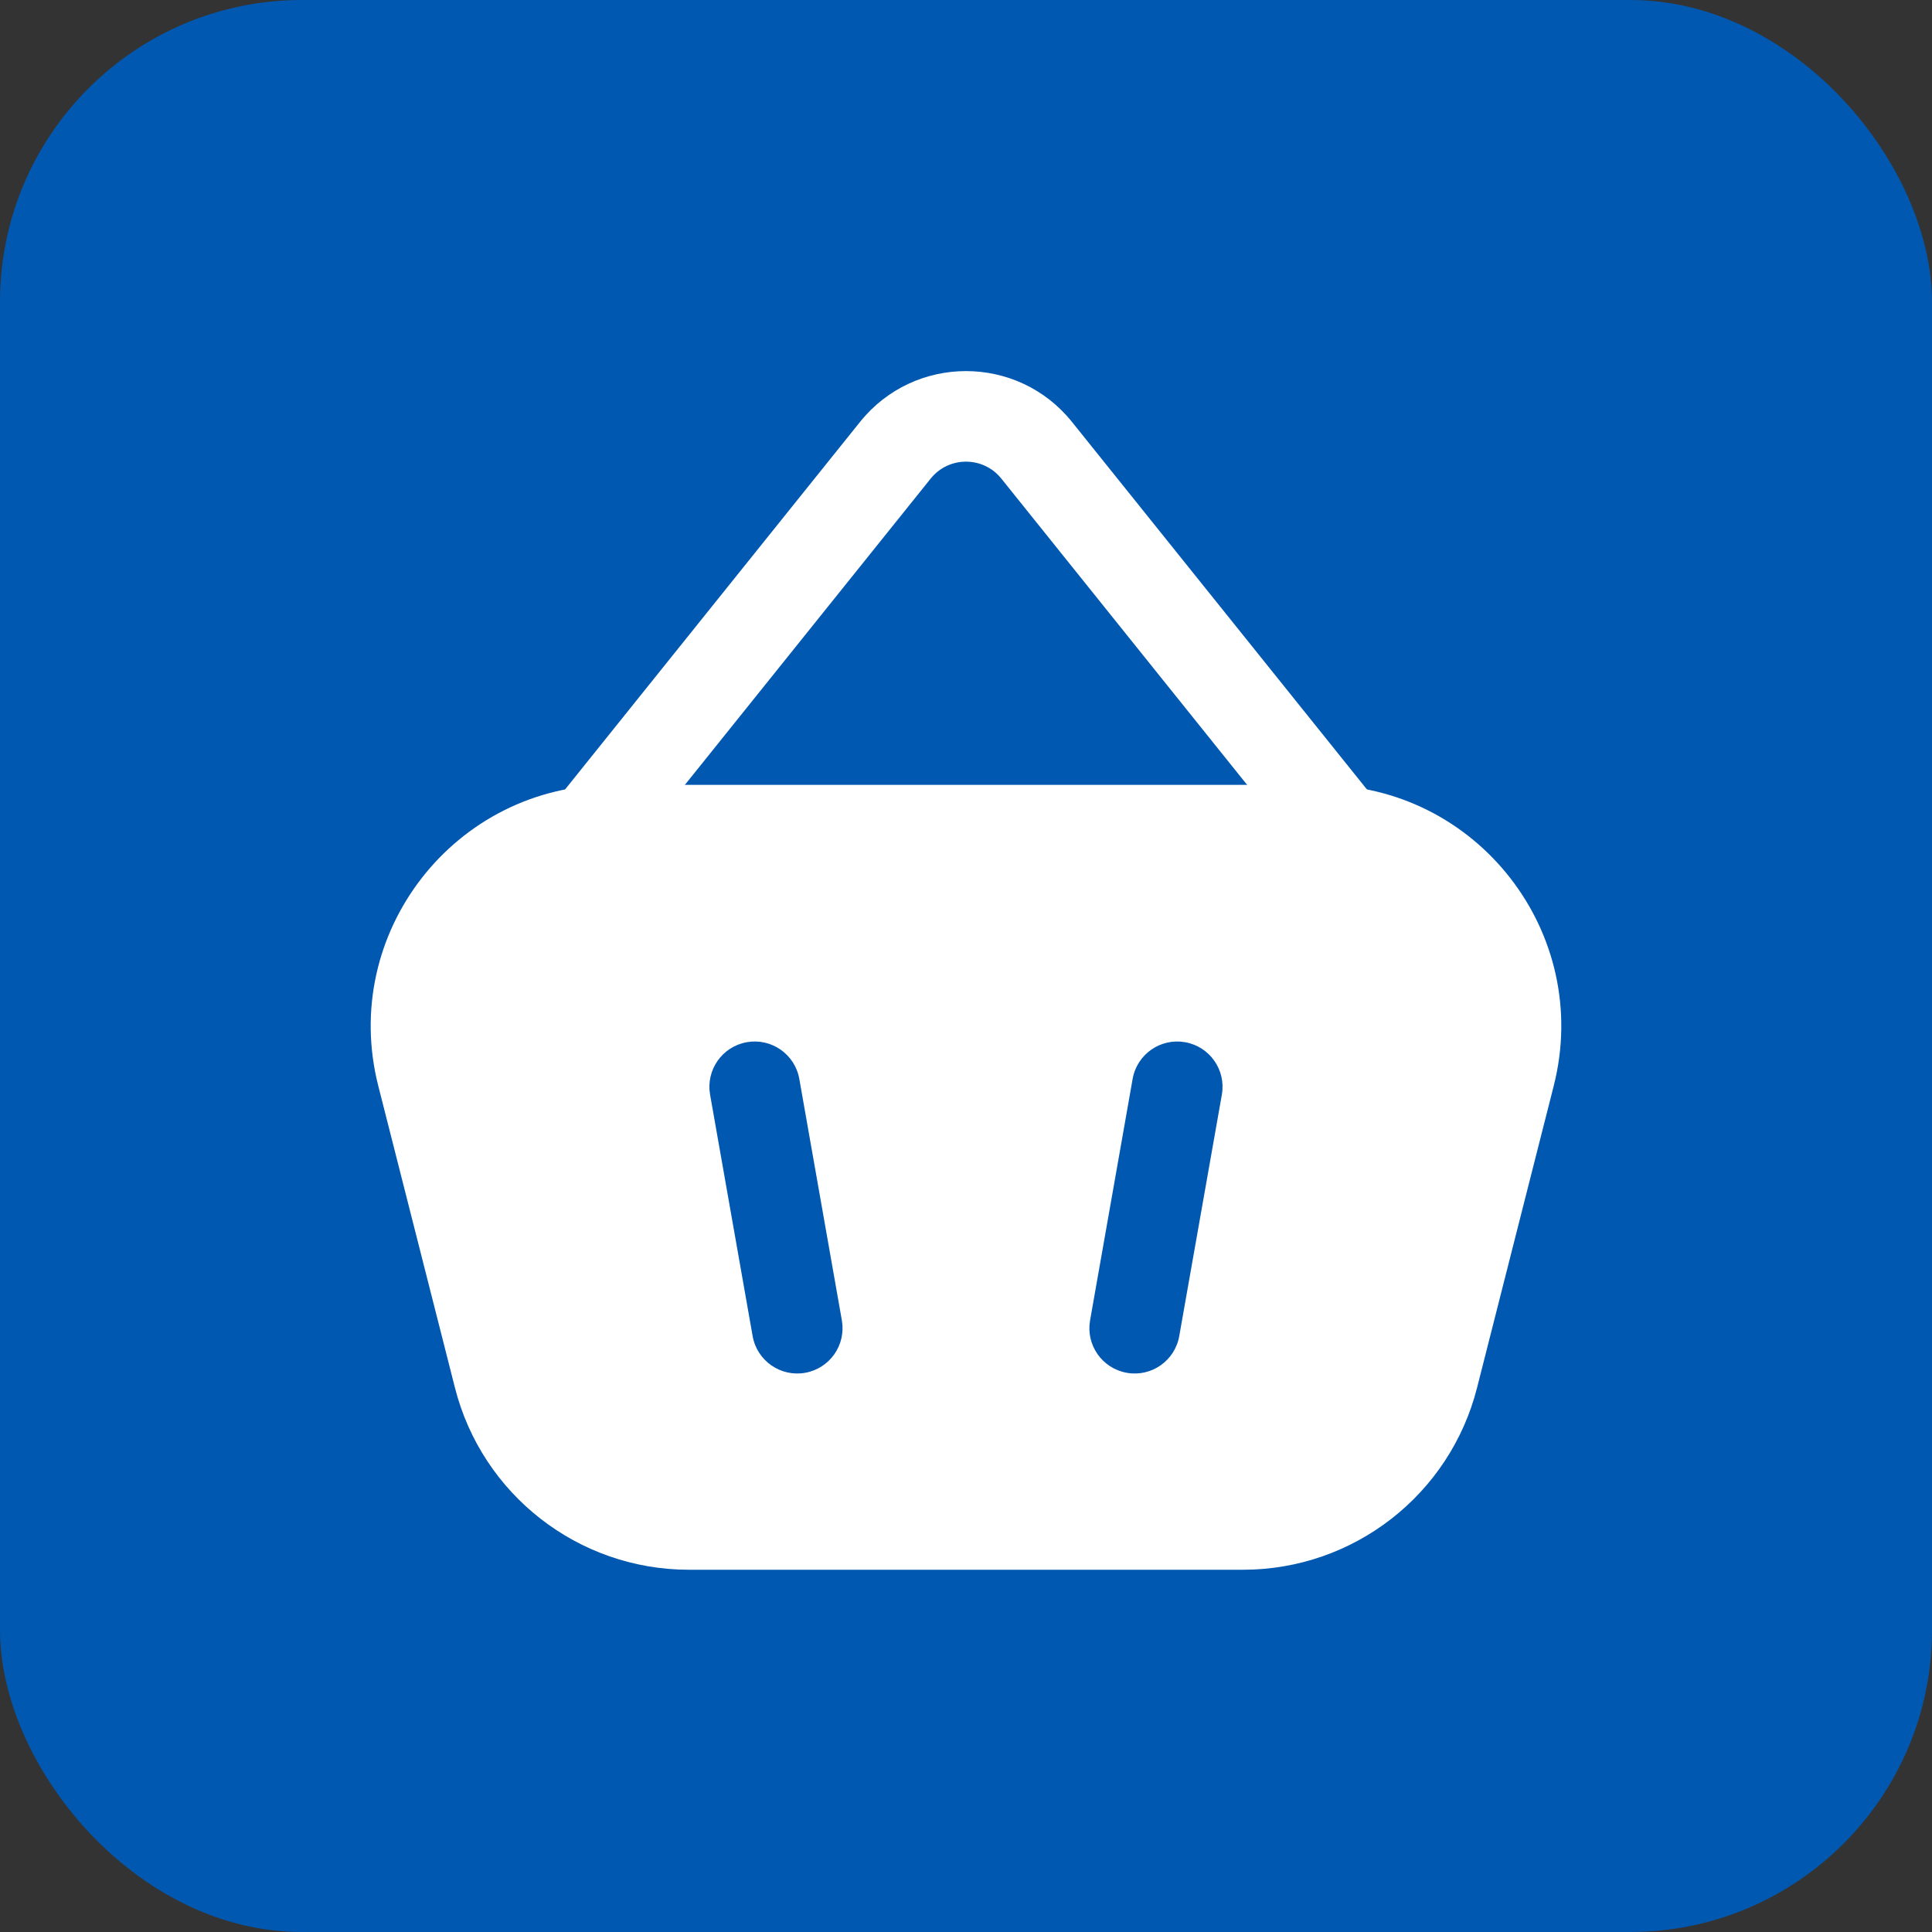 <?xml version="1.0" encoding="UTF-8"?> <svg xmlns="http://www.w3.org/2000/svg" width="32" height="32" viewBox="0 0 32 32" fill="none"><rect x="0" y="0" width="32" height="32" fill="#333333" stroke="none"/><rect width="32" height="32" rx="5" fill="#0158B1"></rect><path fill-rule="evenodd" clip-rule="evenodd" d="M16.585 7.927C16.285 7.553 15.715 7.553 15.415 7.927L10.485 14.07C10.226 14.393 9.754 14.444 9.43 14.185C9.107 13.926 9.056 13.454 9.315 13.131L14.245 6.988C15.146 5.866 16.854 5.866 17.755 6.988L22.685 13.131C22.944 13.454 22.892 13.926 22.569 14.185C22.246 14.444 21.774 14.393 21.515 14.07L16.585 7.927Z" fill="white"></path><path d="M21.858 13C24.466 13 26.377 15.456 25.735 17.984L24.465 22.984C24.015 24.758 22.418 26 20.588 26H11.412C9.582 26 7.985 24.758 7.535 22.984L6.265 17.984C5.623 15.456 7.534 13 10.142 13H21.858ZM13.239 17.87C13.167 17.462 12.777 17.19 12.37 17.262C11.962 17.334 11.69 17.722 11.761 18.13L12.466 22.13C12.538 22.538 12.928 22.81 13.335 22.738C13.743 22.666 14.015 22.278 13.944 21.87L13.239 17.87ZM19.629 17.262C19.221 17.19 18.832 17.462 18.76 17.87L18.055 21.87C17.983 22.278 18.256 22.666 18.664 22.738C19.071 22.81 19.46 22.538 19.532 22.13L20.238 18.13C20.309 17.722 20.037 17.334 19.629 17.262Z" fill="white"></path></svg> 